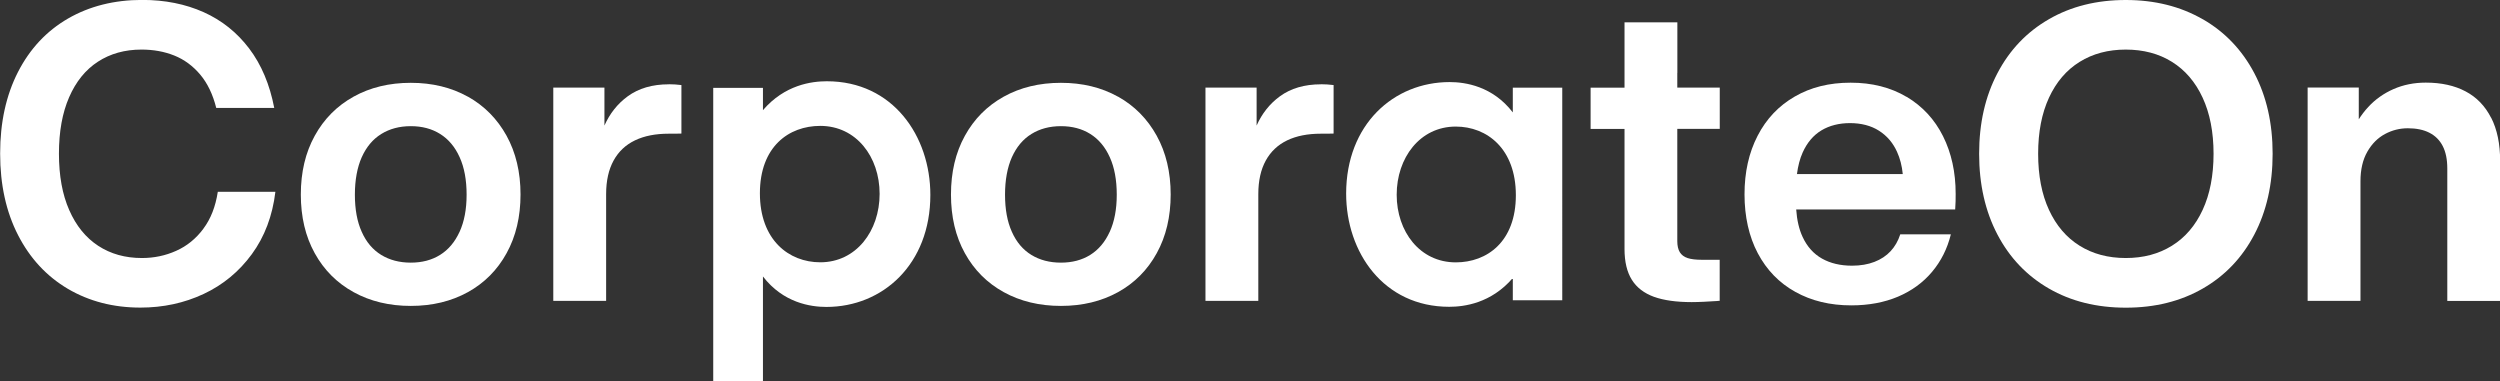 <?xml version="1.0" encoding="UTF-8"?>
<svg fill="#fff" id="_レイヤー_2" data-name="レイヤー 2" xmlns="http://www.w3.org/2000/svg" viewBox="0 0 368.57 56.24">
  <rect x="0" y="0" width="368.57" height="56.24" fill="#333333" stroke="none"/>
  <g id="layout">
    <g>
      <path class="cls-1" d="M29.98,33.73c-1.09,1.46-2.43,2.55-4.01,3.25-1.58.71-3.26,1.06-5.05,1.06-2.46,0-4.6-.6-6.44-1.8-1.83-1.2-3.26-2.95-4.27-5.26-1.02-2.31-1.52-5.08-1.52-8.33s.5-6.01,1.5-8.31c1-2.3,2.41-4.05,4.24-5.24,1.83-1.19,3.97-1.79,6.43-1.79,1.76,0,3.37.29,4.84.88,1.47.59,2.74,1.53,3.82,2.81,1.08,1.29,1.86,2.92,2.36,4.91h8.55c-.66-3.45-1.89-6.37-3.69-8.75-1.8-2.38-4.05-4.17-6.73-5.37-2.69-1.2-5.7-1.8-9.04-1.8-4.13,0-7.78.92-10.95,2.75-3.16,1.83-5.62,4.46-7.37,7.88-1.75,3.42-2.63,7.43-2.63,12.02s.88,8.59,2.64,12.02c1.76,3.43,4.21,6.07,7.34,7.92,3.13,1.84,6.7,2.77,10.7,2.77,3.35,0,6.46-.67,9.32-2.01,2.86-1.34,5.23-3.3,7.11-5.87,1.88-2.57,3.04-5.63,3.47-9.19h-8.49c-.33,2.16-1.03,3.98-2.13,5.44Z"/>
      <path class="cls-1" d="M68.97,14.25c-2.44-1.36-5.24-2.04-8.41-2.04s-5.98.68-8.43,2.04c-2.45,1.36-4.36,3.28-5.73,5.77-1.37,2.48-2.05,5.37-2.05,8.66s.68,6.18,2.05,8.65c1.37,2.48,3.28,4.39,5.73,5.74,2.45,1.35,5.26,2.03,8.43,2.03s5.97-.68,8.42-2.03c2.44-1.35,4.35-3.27,5.71-5.75,1.37-2.48,2.05-5.37,2.05-8.65s-.69-6.18-2.06-8.66c-1.37-2.48-3.28-4.41-5.71-5.77ZM67.75,34.18c-.69,1.51-1.65,2.64-2.87,3.4-1.22.76-2.66,1.14-4.32,1.14s-3.12-.38-4.36-1.14c-1.24-.76-2.2-1.89-2.87-3.4-.68-1.5-1.01-3.33-1.01-5.48s.34-4.01,1.01-5.52c.68-1.51,1.63-2.65,2.87-3.42,1.24-.77,2.69-1.16,4.36-1.16s3.1.38,4.33,1.15c1.23.77,2.19,1.91,2.87,3.42.69,1.51,1.03,3.36,1.03,5.53s-.35,3.98-1.04,5.49Z"/>
      <path class="cls-1" d="M98.59,12.43c-2.42,0-4.43.59-6.05,1.77-1.52,1.11-2.65,2.56-3.43,4.31v-5.6h-7.54v31.45h7.79v-15.74c0-1.97.37-3.62,1.1-4.95.73-1.33,1.78-2.32,3.16-2.98,1.38-.66,3.03-.98,4.97-.98h.91c.31,0,.63,0,.96-.02v-7.15c-.31-.04-.63-.07-.94-.09-.31-.02-.62-.03-.94-.03Z"/>
      <path class="cls-1" d="M164.82,14.25c-2.44-1.36-5.24-2.04-8.41-2.04s-5.98.68-8.43,2.04c-2.45,1.36-4.36,3.28-5.73,5.77-1.37,2.48-2.05,5.37-2.05,8.66s.68,6.18,2.05,8.65c1.37,2.48,3.28,4.39,5.73,5.74,2.45,1.35,5.26,2.03,8.43,2.03s5.97-.68,8.42-2.03c2.44-1.35,4.35-3.27,5.71-5.75,1.37-2.48,2.05-5.37,2.05-8.65s-.69-6.18-2.06-8.66c-1.37-2.48-3.28-4.41-5.71-5.77ZM163.6,34.18c-.69,1.51-1.65,2.64-2.87,3.4-1.22.76-2.66,1.14-4.32,1.14s-3.12-.38-4.36-1.14c-1.24-.76-2.2-1.89-2.87-3.4-.68-1.5-1.01-3.33-1.01-5.48s.34-4.01,1.01-5.52c.68-1.51,1.63-2.65,2.87-3.42,1.24-.77,2.69-1.16,4.36-1.16s3.1.38,4.33,1.15c1.23.77,2.19,1.91,2.87,3.42.69,1.51,1.03,3.36,1.03,5.53s-.35,3.98-1.04,5.49Z"/>
      <path class="cls-1" d="M194.74,12.43c-2.42,0-4.43.59-6.05,1.77-1.52,1.11-2.65,2.56-3.43,4.31v-5.6h-7.54v31.45h7.79v-15.74c0-1.97.37-3.62,1.1-4.95.73-1.33,1.79-2.32,3.16-2.98,1.38-.66,3.03-.98,4.97-.98h.91c.32,0,.63,0,.96-.02v-7.15c-.32-.04-.63-.07-.94-.09-.31-.02-.62-.03-.94-.03Z"/>
      <path class="cls-1" d="M247.29,10.76V3.29h-7.79v9.63h-5v6.09h5v17.7c0,1.88.36,3.39,1.08,4.54.72,1.15,1.81,1.98,3.26,2.51,1.45.52,3.31.78,5.56.78.56,0,1.16-.02,1.8-.05.64-.03,1.28-.07,1.92-.11.06,0,.13,0,.2-.02.07-.01.14-.01.21-.01v-6.05h-2.65c-.89,0-1.59-.09-2.1-.26-.51-.17-.88-.46-1.13-.86-.24-.4-.37-.94-.37-1.62v-16.56h6.26v-6.09h-6.26v-2.16Z"/>
      <path class="cls-1" d="M324.73,2.83c-3.27-1.88-7.04-2.83-11.33-2.83s-8.06.94-11.33,2.83c-3.27,1.88-5.8,4.54-7.59,7.96-1.8,3.42-2.7,7.38-2.7,11.88s.9,8.48,2.7,11.91c1.8,3.43,4.33,6.08,7.59,7.96,3.26,1.88,7.04,2.82,11.34,2.82s8.06-.94,11.34-2.82c3.27-1.88,5.8-4.53,7.6-7.96,1.8-3.43,2.7-7.4,2.7-11.91s-.9-8.46-2.7-11.88c-1.8-3.42-4.34-6.08-7.6-7.96ZM324.73,30.95c-1.07,2.31-2.58,4.07-4.53,5.28-1.95,1.21-4.21,1.81-6.8,1.81s-4.86-.6-6.8-1.81c-1.95-1.21-3.45-2.97-4.52-5.28-1.07-2.31-1.6-5.07-1.6-8.28s.53-5.95,1.6-8.27c1.07-2.31,2.57-4.07,4.52-5.28,1.95-1.21,4.21-1.81,6.8-1.81s4.87.6,6.81,1.81c1.94,1.21,3.45,2.97,4.52,5.28,1.07,2.31,1.61,5.07,1.61,8.27s-.54,5.97-1.61,8.28Z"/>
      <path class="cls-1" d="M367.25,17.35c-.88-1.73-2.13-3.02-3.76-3.88-1.63-.86-3.58-1.29-5.86-1.29-1.73,0-3.31.32-4.75.95-1.44.63-2.69,1.51-3.73,2.64-.52.56-.99,1.17-1.4,1.82v-4.68h-7.54v31.45h7.79v-17.63c0-1.74.34-3.19,1.01-4.36.67-1.17,1.54-2.04,2.6-2.61,1.06-.57,2.19-.85,3.37-.85,1.26,0,2.32.22,3.18.66.86.44,1.52,1.09,1.97,1.97.45.88.67,1.98.67,3.3v19.53h7.79v-20.64c0-2.52-.44-4.64-1.32-6.37Z"/>
      <path class="cls-1" d="M281.08,14.28c-2.34-1.39-5.09-2.09-8.25-2.09s-5.88.68-8.24,2.05c-2.36,1.36-4.19,3.29-5.47,5.78-1.29,2.49-1.93,5.37-1.93,8.63s.65,6.22,1.96,8.69c1.31,2.47,3.15,4.37,5.53,5.69,2.38,1.33,5.13,1.99,8.26,1.99,2.56,0,4.85-.43,6.87-1.28,2.02-.86,3.69-2.07,5.02-3.65,1.33-1.58,2.26-3.42,2.78-5.54h-7.46c-.31.97-.79,1.8-1.42,2.48-.63.68-1.43,1.21-2.39,1.58-.96.37-2.06.56-3.29.56-1.72,0-3.2-.35-4.44-1.05-1.24-.7-2.19-1.76-2.85-3.18-.53-1.13-.84-2.49-.95-4.06h23.44c.03-.44.05-.84.06-1.22,0-.38.01-.74.01-1.09,0-3.18-.62-6.01-1.86-8.49-1.24-2.48-3.03-4.41-5.37-5.81ZM264.92,25.66c.16-1.19.43-2.26.84-3.17.66-1.47,1.58-2.55,2.77-3.27,1.19-.71,2.6-1.07,4.22-1.07s3.09.37,4.26,1.12c1.17.74,2.06,1.78,2.66,3.1.45.98.73,2.08.85,3.29h-15.61Z"/>
      <path class="cls-1" d="M223.03,16.57c-2.98-3.87-7-4.47-9.31-4.47-8.26,0-15.26,6.25-15.26,16.45,0,8.64,5.51,16.68,15.19,16.68,2.23,0,6.18-.52,9.38-4.24v3.28h7.29V12.92h-7.29v3.65ZM214.62,38.68c-5.29,0-8.71-4.54-8.71-9.97s3.42-10.05,8.71-10.05c4.61,0,8.86,3.27,8.86,10.12s-4.24,9.9-8.86,9.9Z"/>
      <path class="cls-1" d="M121.9,11.98c-2.24,0-6.21.52-9.42,4.26v-3.29h-7.33v43.29h7.33v-15.48c2.99,3.89,7.03,4.49,9.35,4.49,8.3,0,15.33-6.28,15.33-16.52,0-8.67-5.53-16.75-15.25-16.75ZM120.93,38.67c-4.63,0-8.9-3.29-8.9-10.17s4.26-9.94,8.9-9.94c5.31,0,8.75,4.56,8.75,10.02s-3.44,10.09-8.75,10.09Z"/>
    </g>
  </g>
</svg>